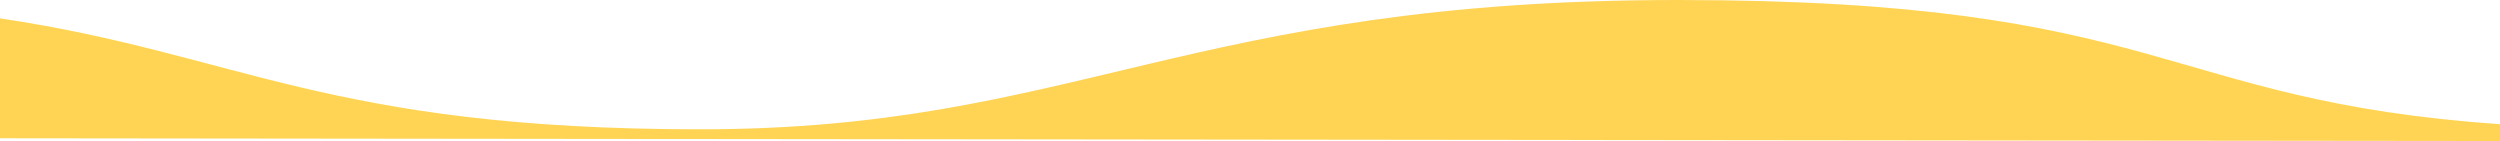 <?xml version="1.0" encoding="UTF-8"?>
<svg id="Layer_1" xmlns="http://www.w3.org/2000/svg" version="1.1" viewBox="0 0 640 36.1">
  <!-- Generator: Adobe Illustrator 29.2.1, SVG Export Plug-In . SVG Version: 2.1.0 Build 116)  -->
  <defs>
    <style>
      .st0 {
        fill: #ffd455;
      }
    </style>
  </defs>
  <path class="st0" d="M640,31.8v4.3L0,35.4V4.7c61.1,9.1,83.7,28.4,179.3,28.4S304.4,0,429.5,0s123.4,25.7,210.5,31.8Z"/>
</svg>